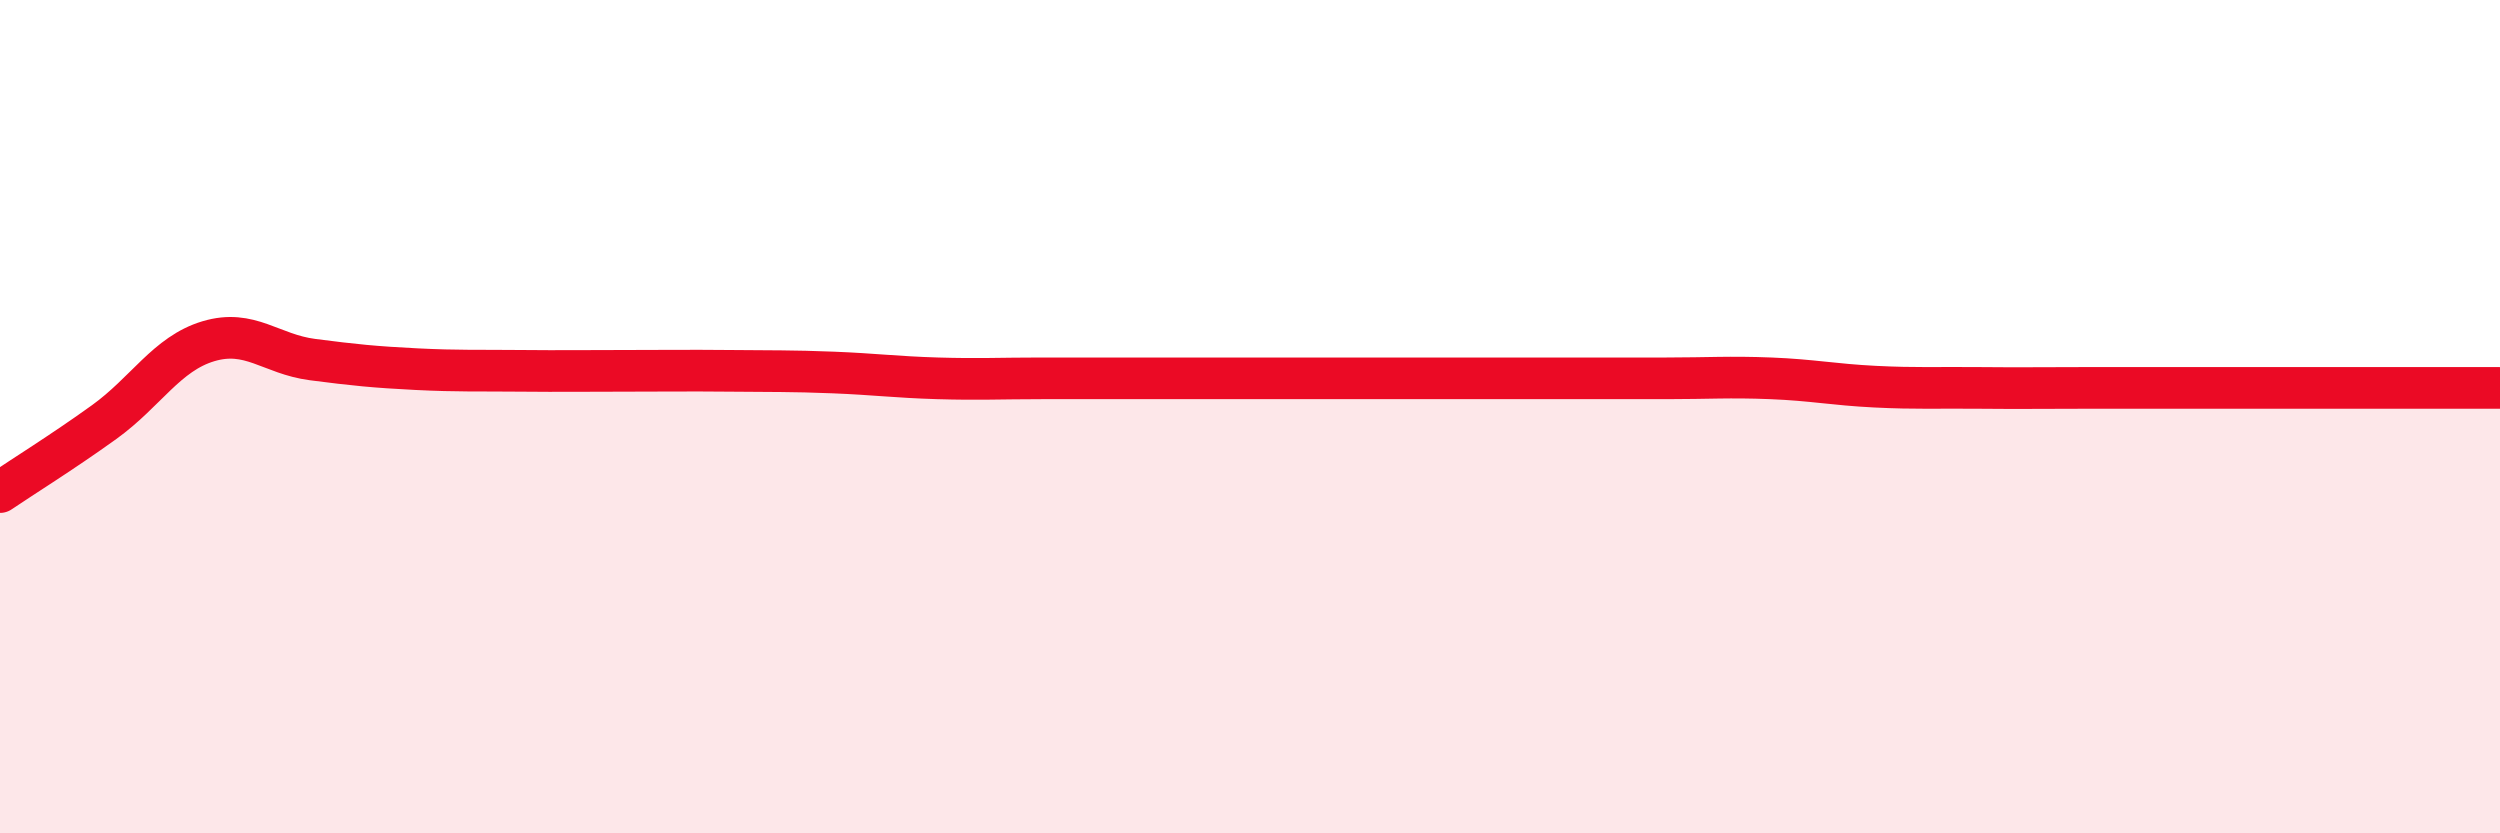 
    <svg width="60" height="20" viewBox="0 0 60 20" xmlns="http://www.w3.org/2000/svg">
      <path
        d="M 0,11.81 C 0.5,11.47 1.5,10.85 2.5,10.13 C 3.5,9.41 4,8.49 5,8.19 C 6,7.89 6.5,8.5 7.5,8.63 C 8.5,8.76 9,8.81 10,8.86 C 11,8.91 11.5,8.89 12.5,8.9 C 13.5,8.91 14,8.9 15,8.9 C 16,8.9 16.5,8.89 17.5,8.9 C 18.5,8.91 19,8.9 20,8.94 C 21,8.98 21.5,9.05 22.5,9.08 C 23.5,9.11 24,9.08 25,9.08 C 26,9.08 26.5,9.08 27.5,9.08 C 28.5,9.08 29,9.08 30,9.08 C 31,9.08 31.5,9.08 32.5,9.08 C 33.5,9.08 34,9.08 35,9.08 C 36,9.08 36.5,9.08 37.5,9.08 C 38.5,9.08 39,9.08 40,9.08 C 41,9.08 41.5,9.04 42.5,9.08 C 43.5,9.12 44,9.23 45,9.28 C 46,9.33 46.5,9.3 47.5,9.31 C 48.5,9.32 49,9.31 50,9.31 C 51,9.31 51.5,9.31 52.5,9.31 C 53.5,9.31 53.5,9.31 55,9.31 C 56.5,9.31 59,9.31 60,9.31L60 20L0 20Z"
        fill="#EB0A25"
        opacity="0.1"
        stroke-linecap="round"
        stroke-linejoin="round"
      />
      <path
        d="M 0,11.81 C 0.5,11.47 1.5,10.85 2.5,10.13 C 3.5,9.41 4,8.49 5,8.19 C 6,7.89 6.5,8.5 7.5,8.63 C 8.5,8.76 9,8.81 10,8.86 C 11,8.91 11.5,8.89 12.5,8.9 C 13.5,8.91 14,8.9 15,8.9 C 16,8.9 16.5,8.89 17.5,8.9 C 18.5,8.91 19,8.9 20,8.94 C 21,8.98 21.5,9.05 22.5,9.08 C 23.5,9.11 24,9.08 25,9.08 C 26,9.08 26.5,9.08 27.5,9.08 C 28.5,9.08 29,9.08 30,9.08 C 31,9.08 31.5,9.08 32.5,9.08 C 33.5,9.08 34,9.08 35,9.08 C 36,9.08 36.5,9.08 37.5,9.08 C 38.5,9.08 39,9.08 40,9.08 C 41,9.08 41.5,9.04 42.5,9.08 C 43.5,9.12 44,9.23 45,9.28 C 46,9.33 46.5,9.3 47.5,9.31 C 48.5,9.32 49,9.31 50,9.31 C 51,9.31 51.5,9.31 52.5,9.31 C 53.5,9.31 53.5,9.31 55,9.31 C 56.5,9.31 59,9.31 60,9.31"
        stroke="#EB0A25"
        stroke-width="1"
        fill="none"
        stroke-linecap="round"
        stroke-linejoin="round"
      />
    </svg>
  